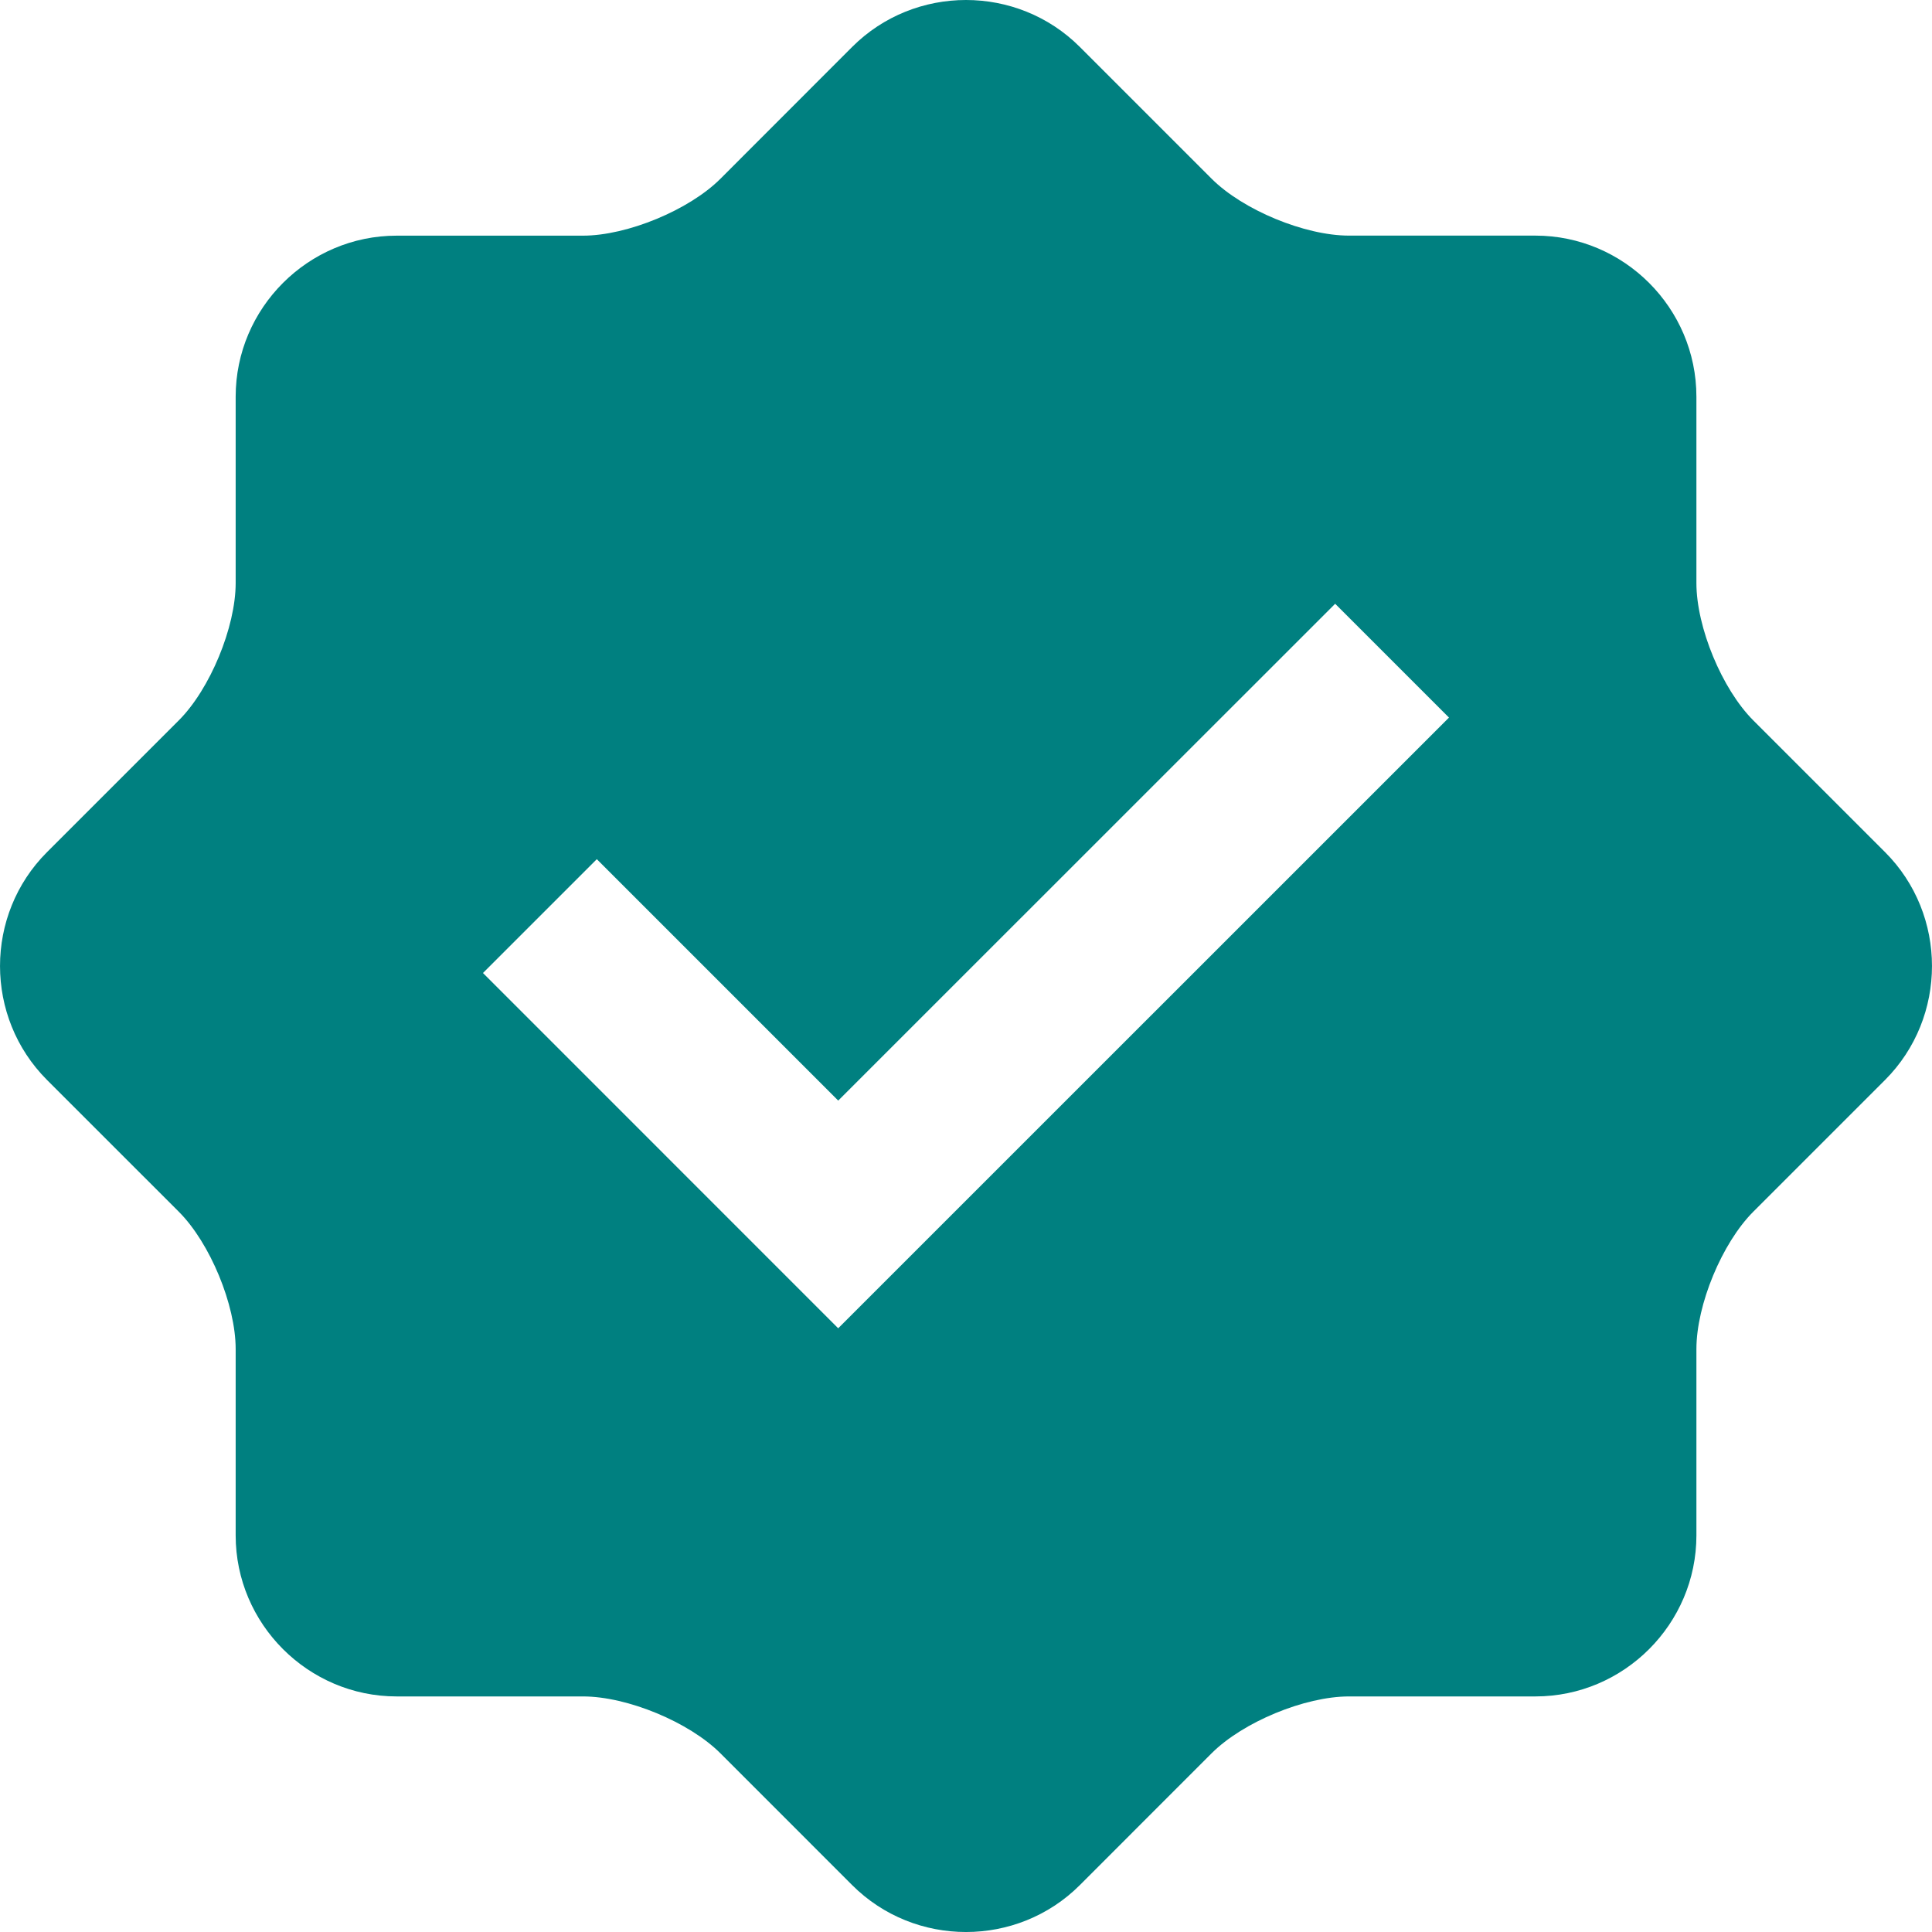 <?xml version="1.0" encoding="UTF-8"?>
<svg xmlns="http://www.w3.org/2000/svg" width="512" height="512" viewBox="0 0 512 512" fill="none">
  <g clip-path="url(#clip0_86_17)">
    <path d="M499.563 225.828L464.644 190.915C456.356 182.627 449.565 166.249 449.565 154.504V105.128C449.565 81.64 430.377 62.452 406.895 62.44H357.499C345.768 62.44 329.371 55.636 321.082 47.355L286.169 12.441C269.58 -4.148 242.418 -4.148 225.829 12.441L190.916 47.38C182.621 55.667 166.206 62.452 154.499 62.452H105.123C81.666 62.452 62.454 81.64 62.454 105.128V154.505C62.454 166.204 55.663 182.634 47.374 190.916L12.455 225.829C-4.146 242.418 -4.146 269.58 12.455 286.196L47.374 321.109C55.668 329.396 62.454 345.819 62.454 357.519V406.897C62.454 430.36 81.666 449.572 105.123 449.572H154.5C166.232 449.572 182.628 456.363 190.917 464.645L225.831 499.571C242.42 516.148 269.581 516.148 286.17 499.571L321.084 464.645C329.379 456.358 345.769 449.572 357.501 449.572H406.897C430.378 449.572 449.566 430.36 449.566 406.897V357.519C449.566 345.769 456.363 329.391 464.645 321.109L499.565 286.196C516.14 269.58 516.14 242.417 499.563 225.828ZM222.13 352.007L127.991 257.855L158.162 227.691L222.138 291.667L353.833 160.003L383.996 190.167L222.13 352.007Z" fill="#008080"></path>
  </g>
  <defs>
    <clipPath id="clip0_86_17">
      <rect width="512" height="512" fill="white"></rect>
    </clipPath>
  </defs>
</svg>
